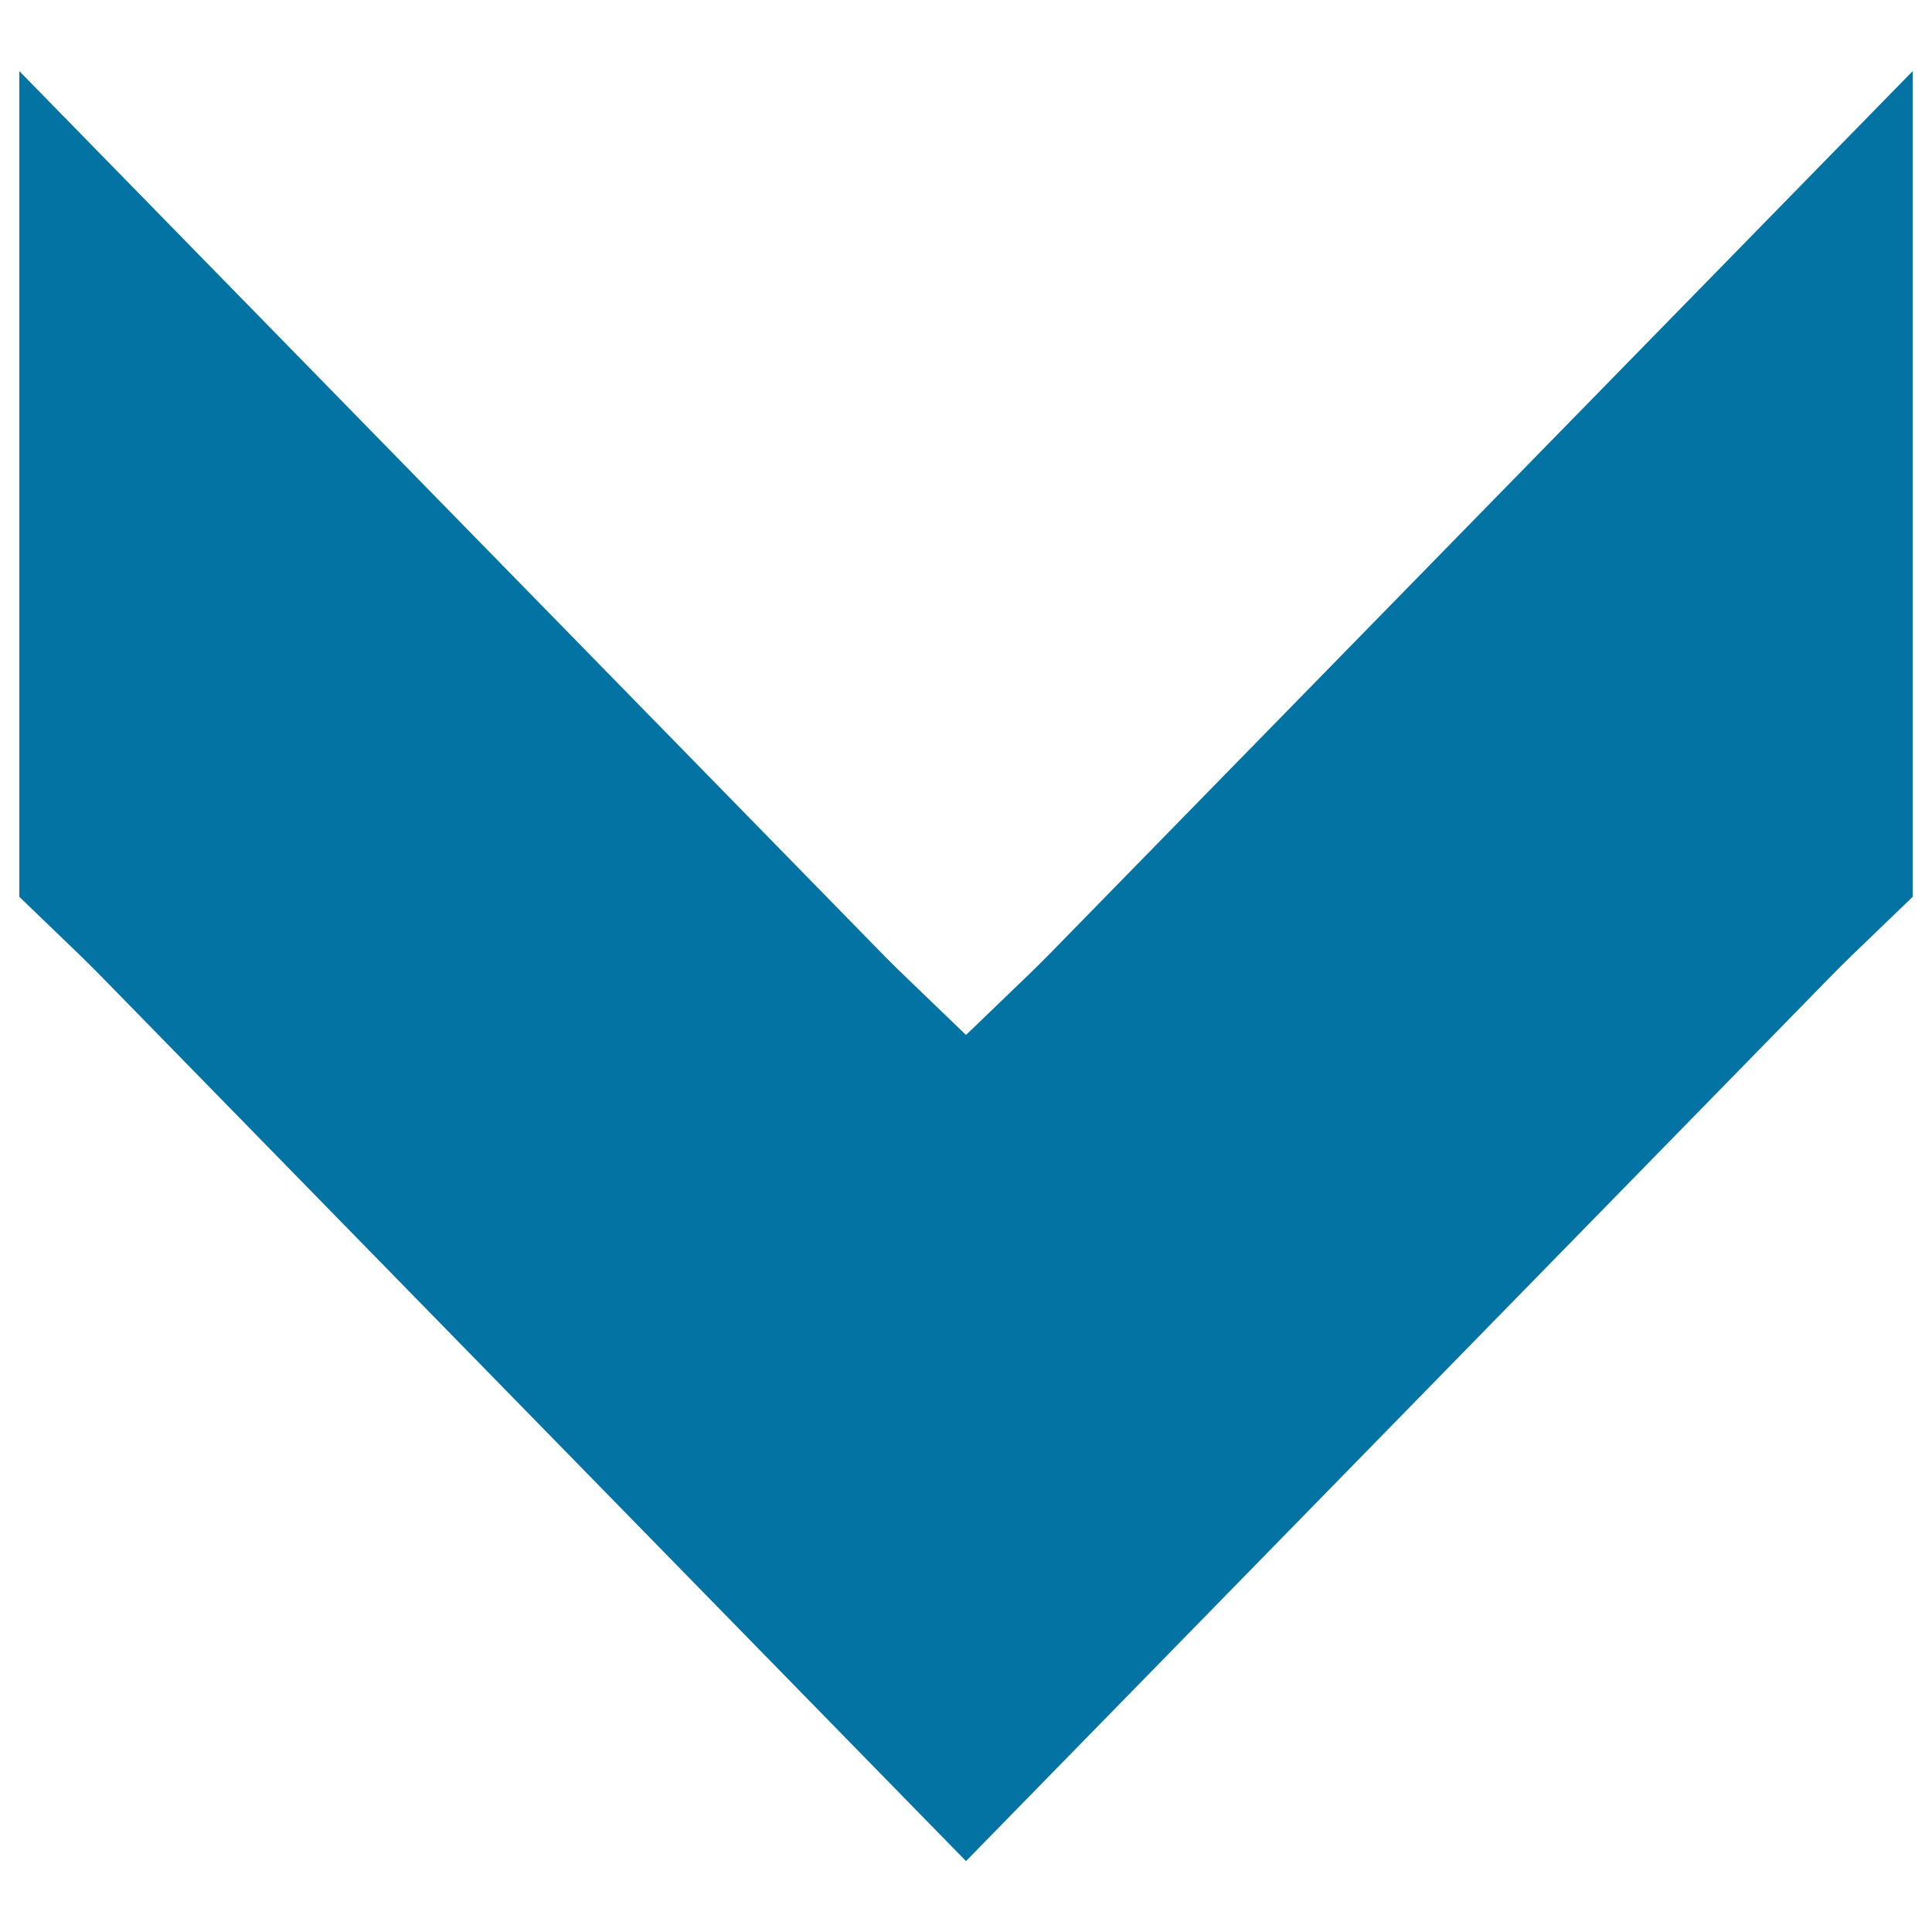 <svg xmlns="http://www.w3.org/2000/svg" viewBox="0 0 1000 1000" style="fill:#0273a2">
<title>Arrow Bold Down SVG icon</title>
<path d="M10,64l490,471.7L990,64v400.2L500,935.9L10,464.2V64z"/><path d="M990,36.8L500,538L10,36.8V462l490,501.3L990,462V36.8z"/>
</svg>